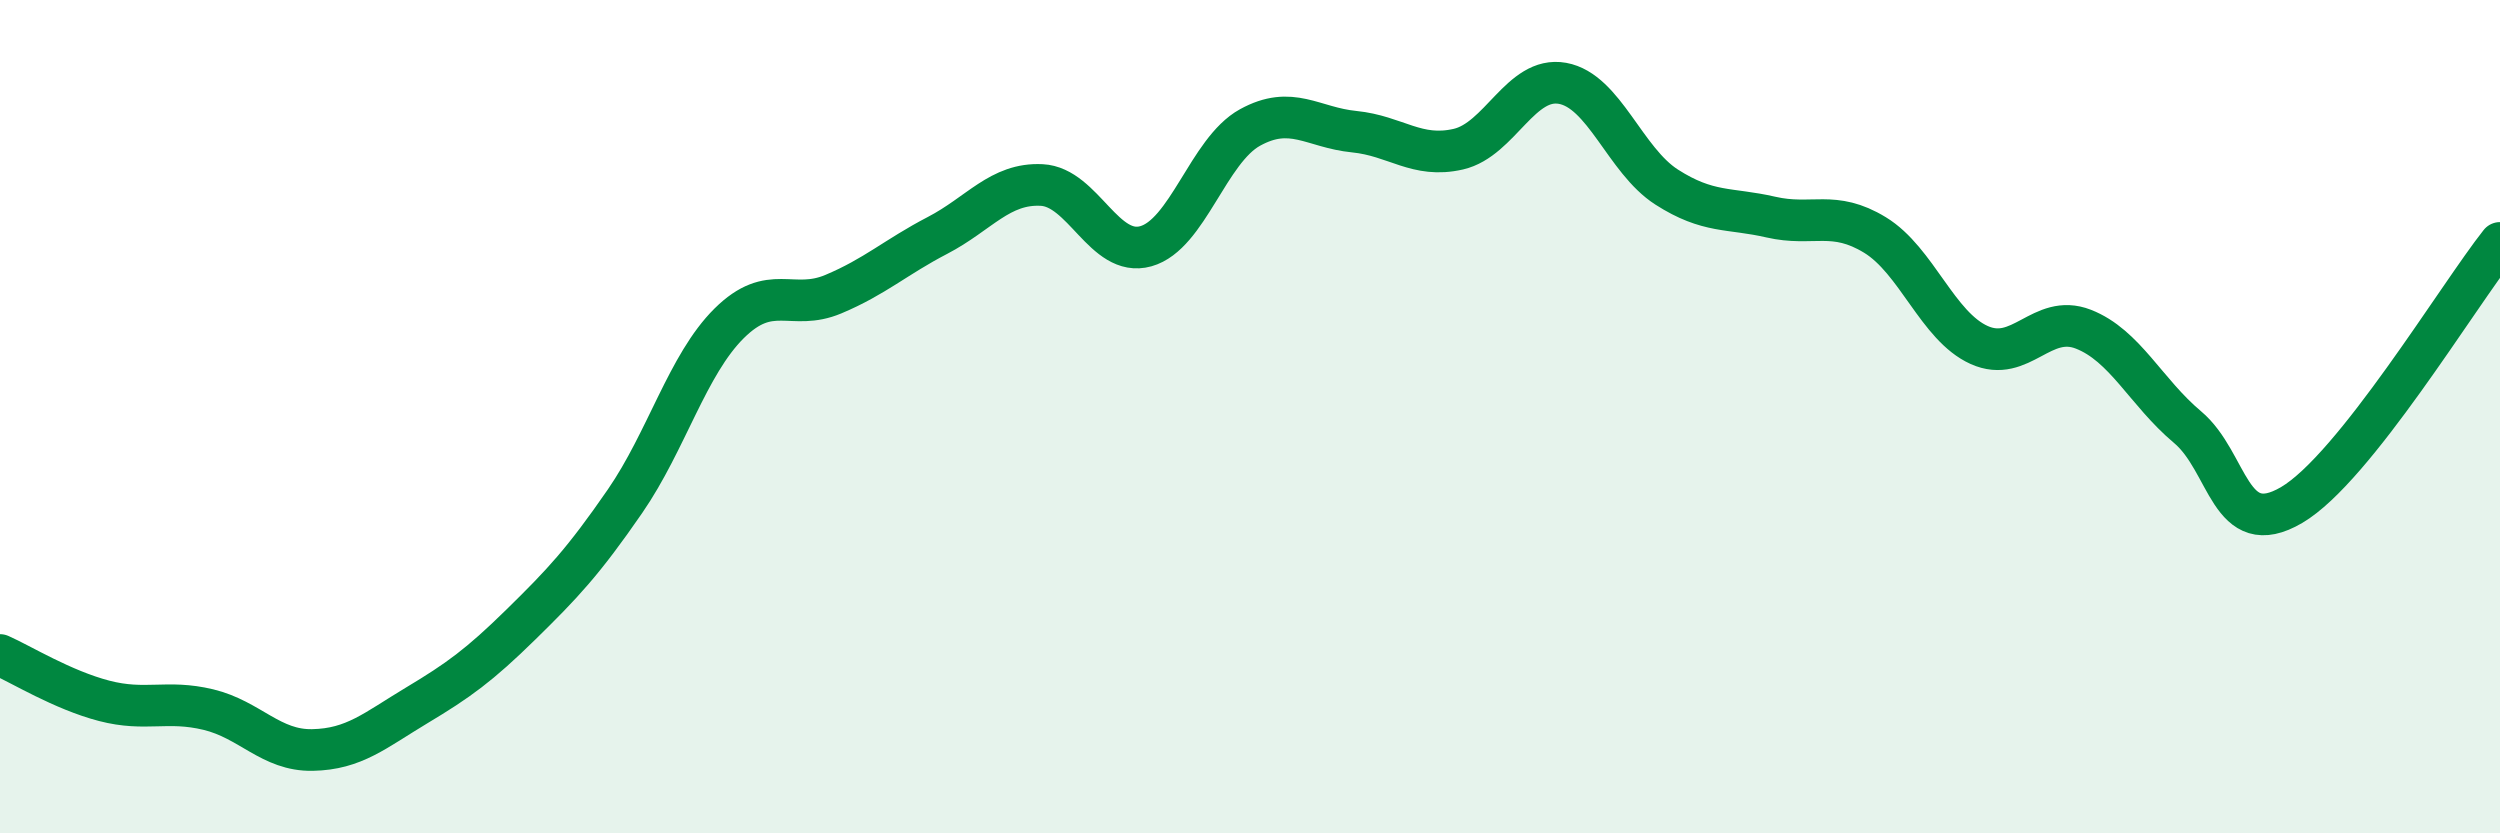 
    <svg width="60" height="20" viewBox="0 0 60 20" xmlns="http://www.w3.org/2000/svg">
      <path
        d="M 0,15.72 C 0.5,15.94 1.5,16.56 2.5,16.82 C 3.5,17.08 4,16.79 5,17.03 C 6,17.27 6.5,18.02 7.5,18 C 8.5,17.98 9,17.53 10,16.93 C 11,16.33 11.5,15.97 12.5,14.99 C 13.5,14.01 14,13.48 15,12.03 C 16,10.58 16.5,8.75 17.5,7.76 C 18.5,6.77 19,7.48 20,7.06 C 21,6.64 21.5,6.17 22.5,5.65 C 23.5,5.13 24,4.39 25,4.44 C 26,4.49 26.5,6.19 27.5,5.91 C 28.5,5.63 29,3.61 30,3.06 C 31,2.51 31.5,3.06 32.5,3.16 C 33.5,3.26 34,3.81 35,3.58 C 36,3.35 36.5,1.82 37.5,2 C 38.5,2.18 39,3.85 40,4.49 C 41,5.13 41.5,4.98 42.5,5.21 C 43.5,5.44 44,5.03 45,5.64 C 46,6.25 46.5,7.83 47.5,8.28 C 48.5,8.73 49,7.51 50,7.9 C 51,8.29 51.5,9.41 52.5,10.25 C 53.5,11.09 53.5,13 55,12.12 C 56.5,11.24 59,7.09 60,5.83L60 20L0 20Z"
        fill="#008740"
        opacity="0.1"
        stroke-linecap="round"
        stroke-linejoin="round"
      />
      <path
        d="M 0,15.72 C 0.5,15.94 1.5,16.56 2.5,16.82 C 3.5,17.08 4,16.79 5,17.03 C 6,17.27 6.5,18.02 7.5,18 C 8.5,17.98 9,17.53 10,16.93 C 11,16.33 11.5,15.97 12.5,14.99 C 13.5,14.01 14,13.48 15,12.03 C 16,10.58 16.5,8.75 17.5,7.76 C 18.5,6.77 19,7.48 20,7.06 C 21,6.64 21.5,6.17 22.5,5.65 C 23.5,5.13 24,4.39 25,4.44 C 26,4.49 26.5,6.19 27.5,5.91 C 28.5,5.63 29,3.61 30,3.06 C 31,2.51 31.5,3.06 32.5,3.16 C 33.5,3.26 34,3.81 35,3.58 C 36,3.35 36.5,1.82 37.5,2 C 38.5,2.18 39,3.85 40,4.49 C 41,5.13 41.5,4.98 42.5,5.21 C 43.5,5.44 44,5.03 45,5.64 C 46,6.25 46.5,7.83 47.5,8.28 C 48.5,8.73 49,7.51 50,7.9 C 51,8.29 51.5,9.41 52.5,10.25 C 53.5,11.09 53.5,13 55,12.12 C 56.5,11.24 59,7.09 60,5.83"
        stroke="#008740"
        stroke-width="1"
        fill="none"
        stroke-linecap="round"
        stroke-linejoin="round"
      />
    </svg>
  